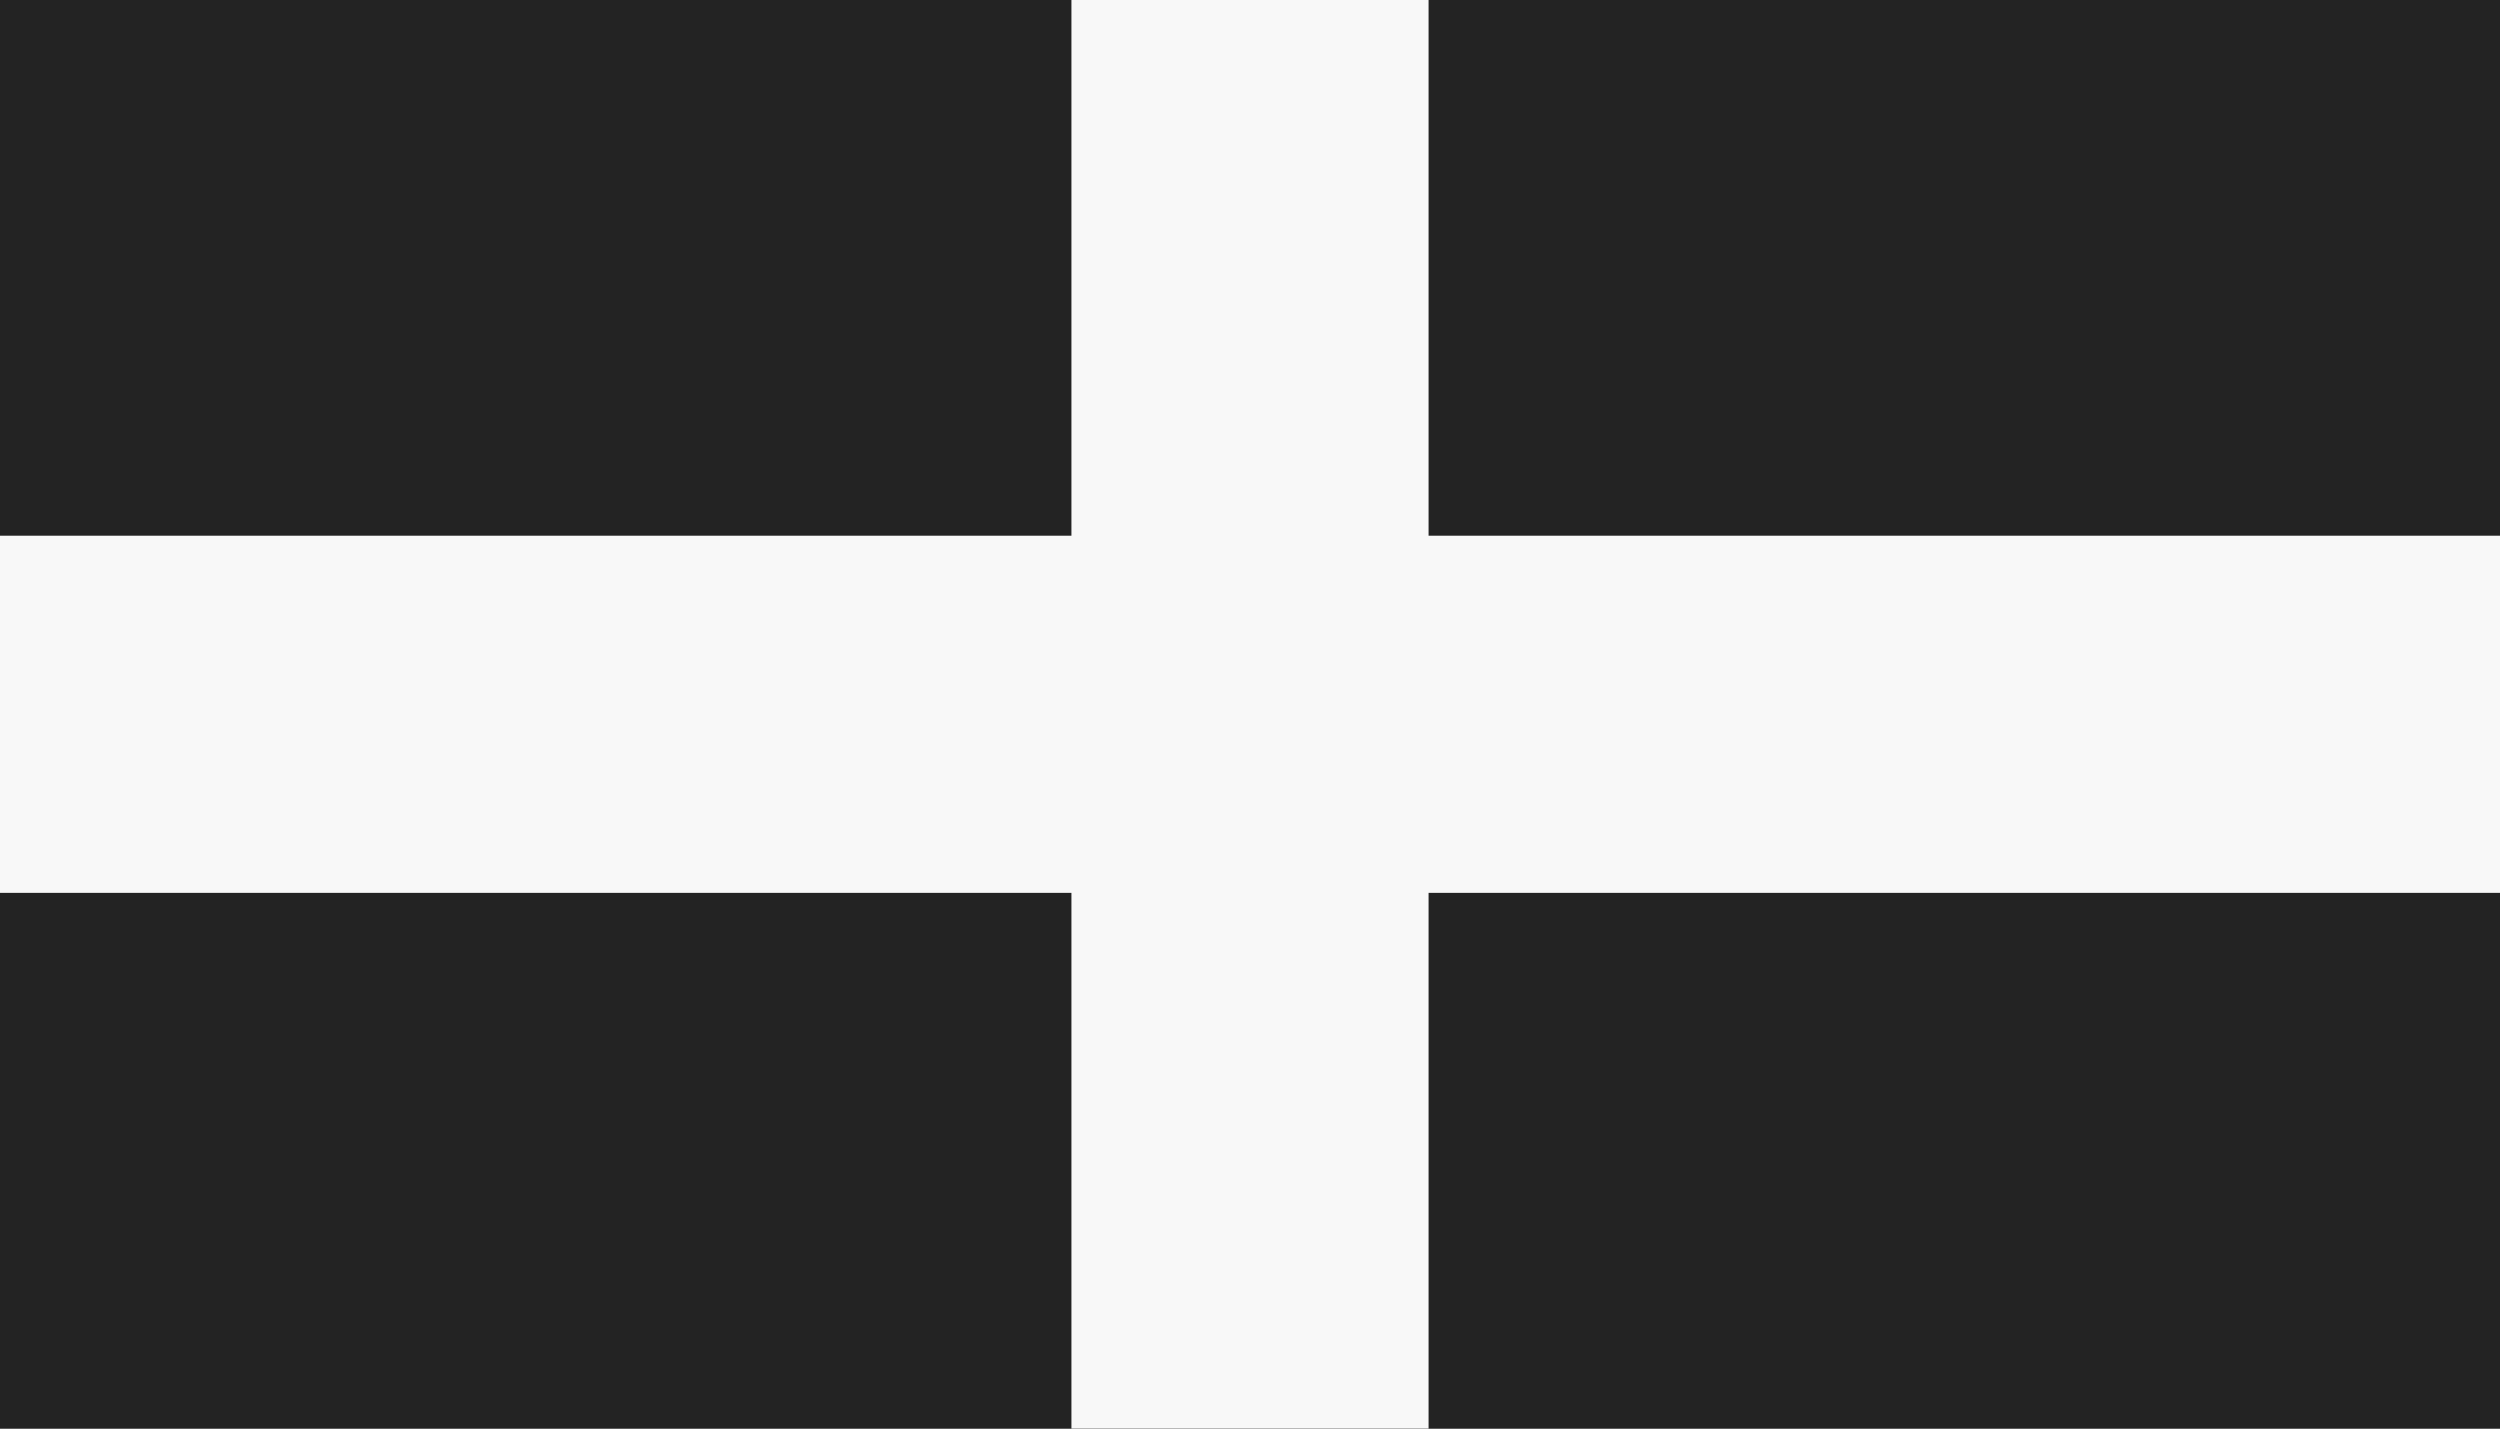 <svg xmlns="http://www.w3.org/2000/svg" fill="none" viewBox="0 0 14 8" height="8" width="14">
<rect x="0" y="0" width="14" height="8" fill="#808080" stroke="none"/>
<g clip-path="url(#clip0_202_2161)">
<rect fill="#232323" height="8" width="14"></rect>
<rect fill="#F8F8F8" height="8" width="2" x="6"></rect>
<rect fill="#F8F8F8" transform="rotate(-90 0 5)" height="14" width="2" y="5"></rect>
</g>
<defs>
<clipPath id="clip0_202_2161">
<rect fill="white" height="8" width="14"></rect>
</clipPath>
</defs>
</svg>
